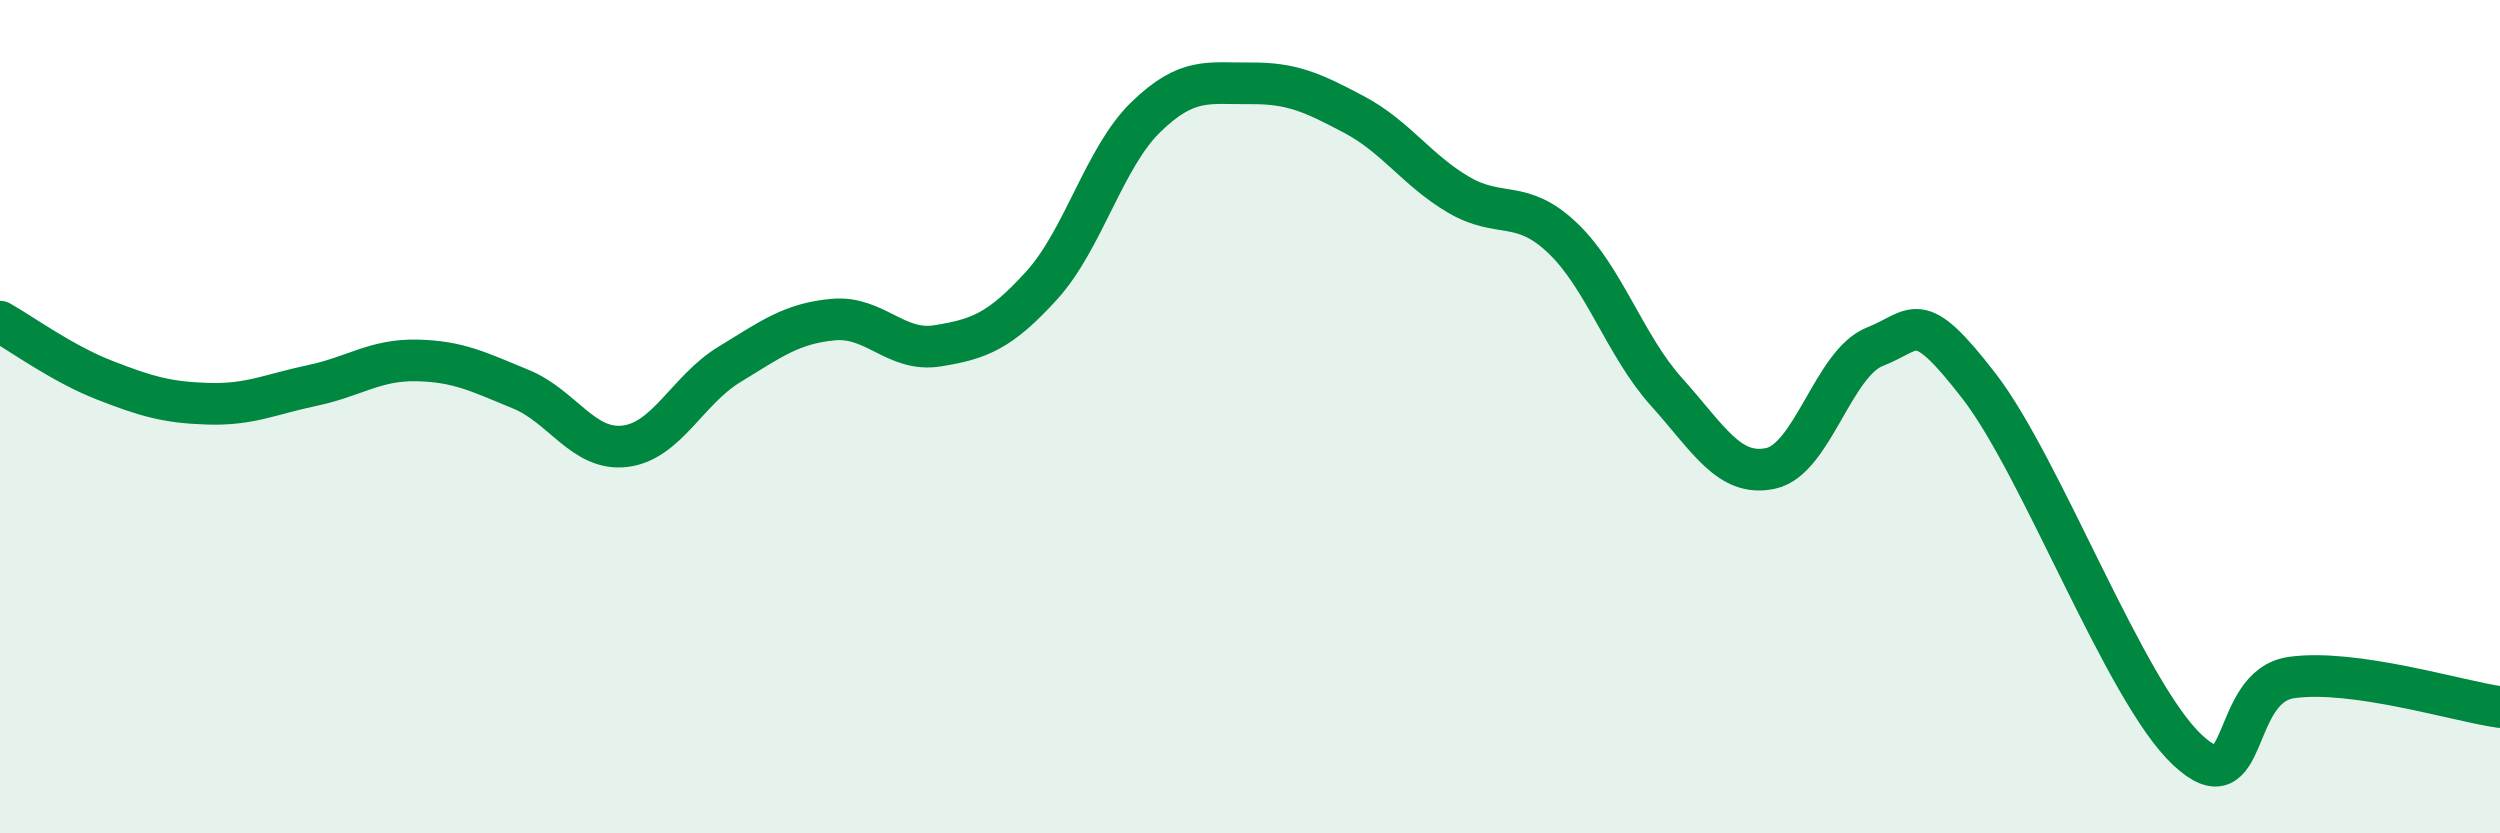 
    <svg width="60" height="20" viewBox="0 0 60 20" xmlns="http://www.w3.org/2000/svg">
      <path
        d="M 0,7.72 C 0.5,8 1.5,8.73 2.5,9.12 C 3.5,9.51 4,9.66 5,9.69 C 6,9.72 6.5,9.46 7.5,9.25 C 8.5,9.04 9,8.63 10,8.65 C 11,8.67 11.5,8.93 12.5,9.34 C 13.5,9.75 14,10.83 15,10.71 C 16,10.59 16.5,9.36 17.5,8.75 C 18.5,8.14 19,7.76 20,7.67 C 21,7.58 21.5,8.46 22.5,8.3 C 23.5,8.14 24,7.95 25,6.85 C 26,5.75 26.5,3.78 27.5,2.81 C 28.5,1.84 29,2.01 30,2 C 31,1.99 31.5,2.22 32.5,2.75 C 33.5,3.28 34,4.08 35,4.67 C 36,5.26 36.5,4.76 37.5,5.71 C 38.5,6.66 39,8.3 40,9.41 C 41,10.52 41.5,11.46 42.5,11.24 C 43.5,11.02 44,8.71 45,8.32 C 46,7.93 46,7.33 47.5,9.27 C 49,11.21 51,16.6 52.5,18 C 54,19.4 53.5,16.47 55,16.26 C 56.5,16.05 59,16.83 60,16.97L60 20L0 20Z"
        fill="#008740"
        opacity="0.1"
        stroke-linecap="round"
        stroke-linejoin="round"
      />
      <path
        d="M 0,7.72 C 0.5,8 1.5,8.73 2.5,9.12 C 3.5,9.51 4,9.66 5,9.69 C 6,9.72 6.5,9.46 7.5,9.25 C 8.5,9.04 9,8.63 10,8.65 C 11,8.67 11.5,8.93 12.5,9.34 C 13.5,9.75 14,10.83 15,10.71 C 16,10.59 16.5,9.36 17.5,8.75 C 18.5,8.14 19,7.76 20,7.67 C 21,7.58 21.5,8.46 22.5,8.3 C 23.5,8.14 24,7.95 25,6.85 C 26,5.75 26.5,3.78 27.5,2.81 C 28.5,1.84 29,2.01 30,2 C 31,1.99 31.5,2.22 32.5,2.75 C 33.5,3.28 34,4.08 35,4.67 C 36,5.26 36.5,4.76 37.5,5.71 C 38.5,6.66 39,8.3 40,9.41 C 41,10.52 41.5,11.46 42.5,11.24 C 43.5,11.02 44,8.71 45,8.32 C 46,7.93 46,7.33 47.5,9.27 C 49,11.21 51,16.6 52.5,18 C 54,19.4 53.5,16.47 55,16.26 C 56.5,16.05 59,16.83 60,16.97"
        stroke="#008740"
        stroke-width="1"
        fill="none"
        stroke-linecap="round"
        stroke-linejoin="round"
      />
    </svg>
  